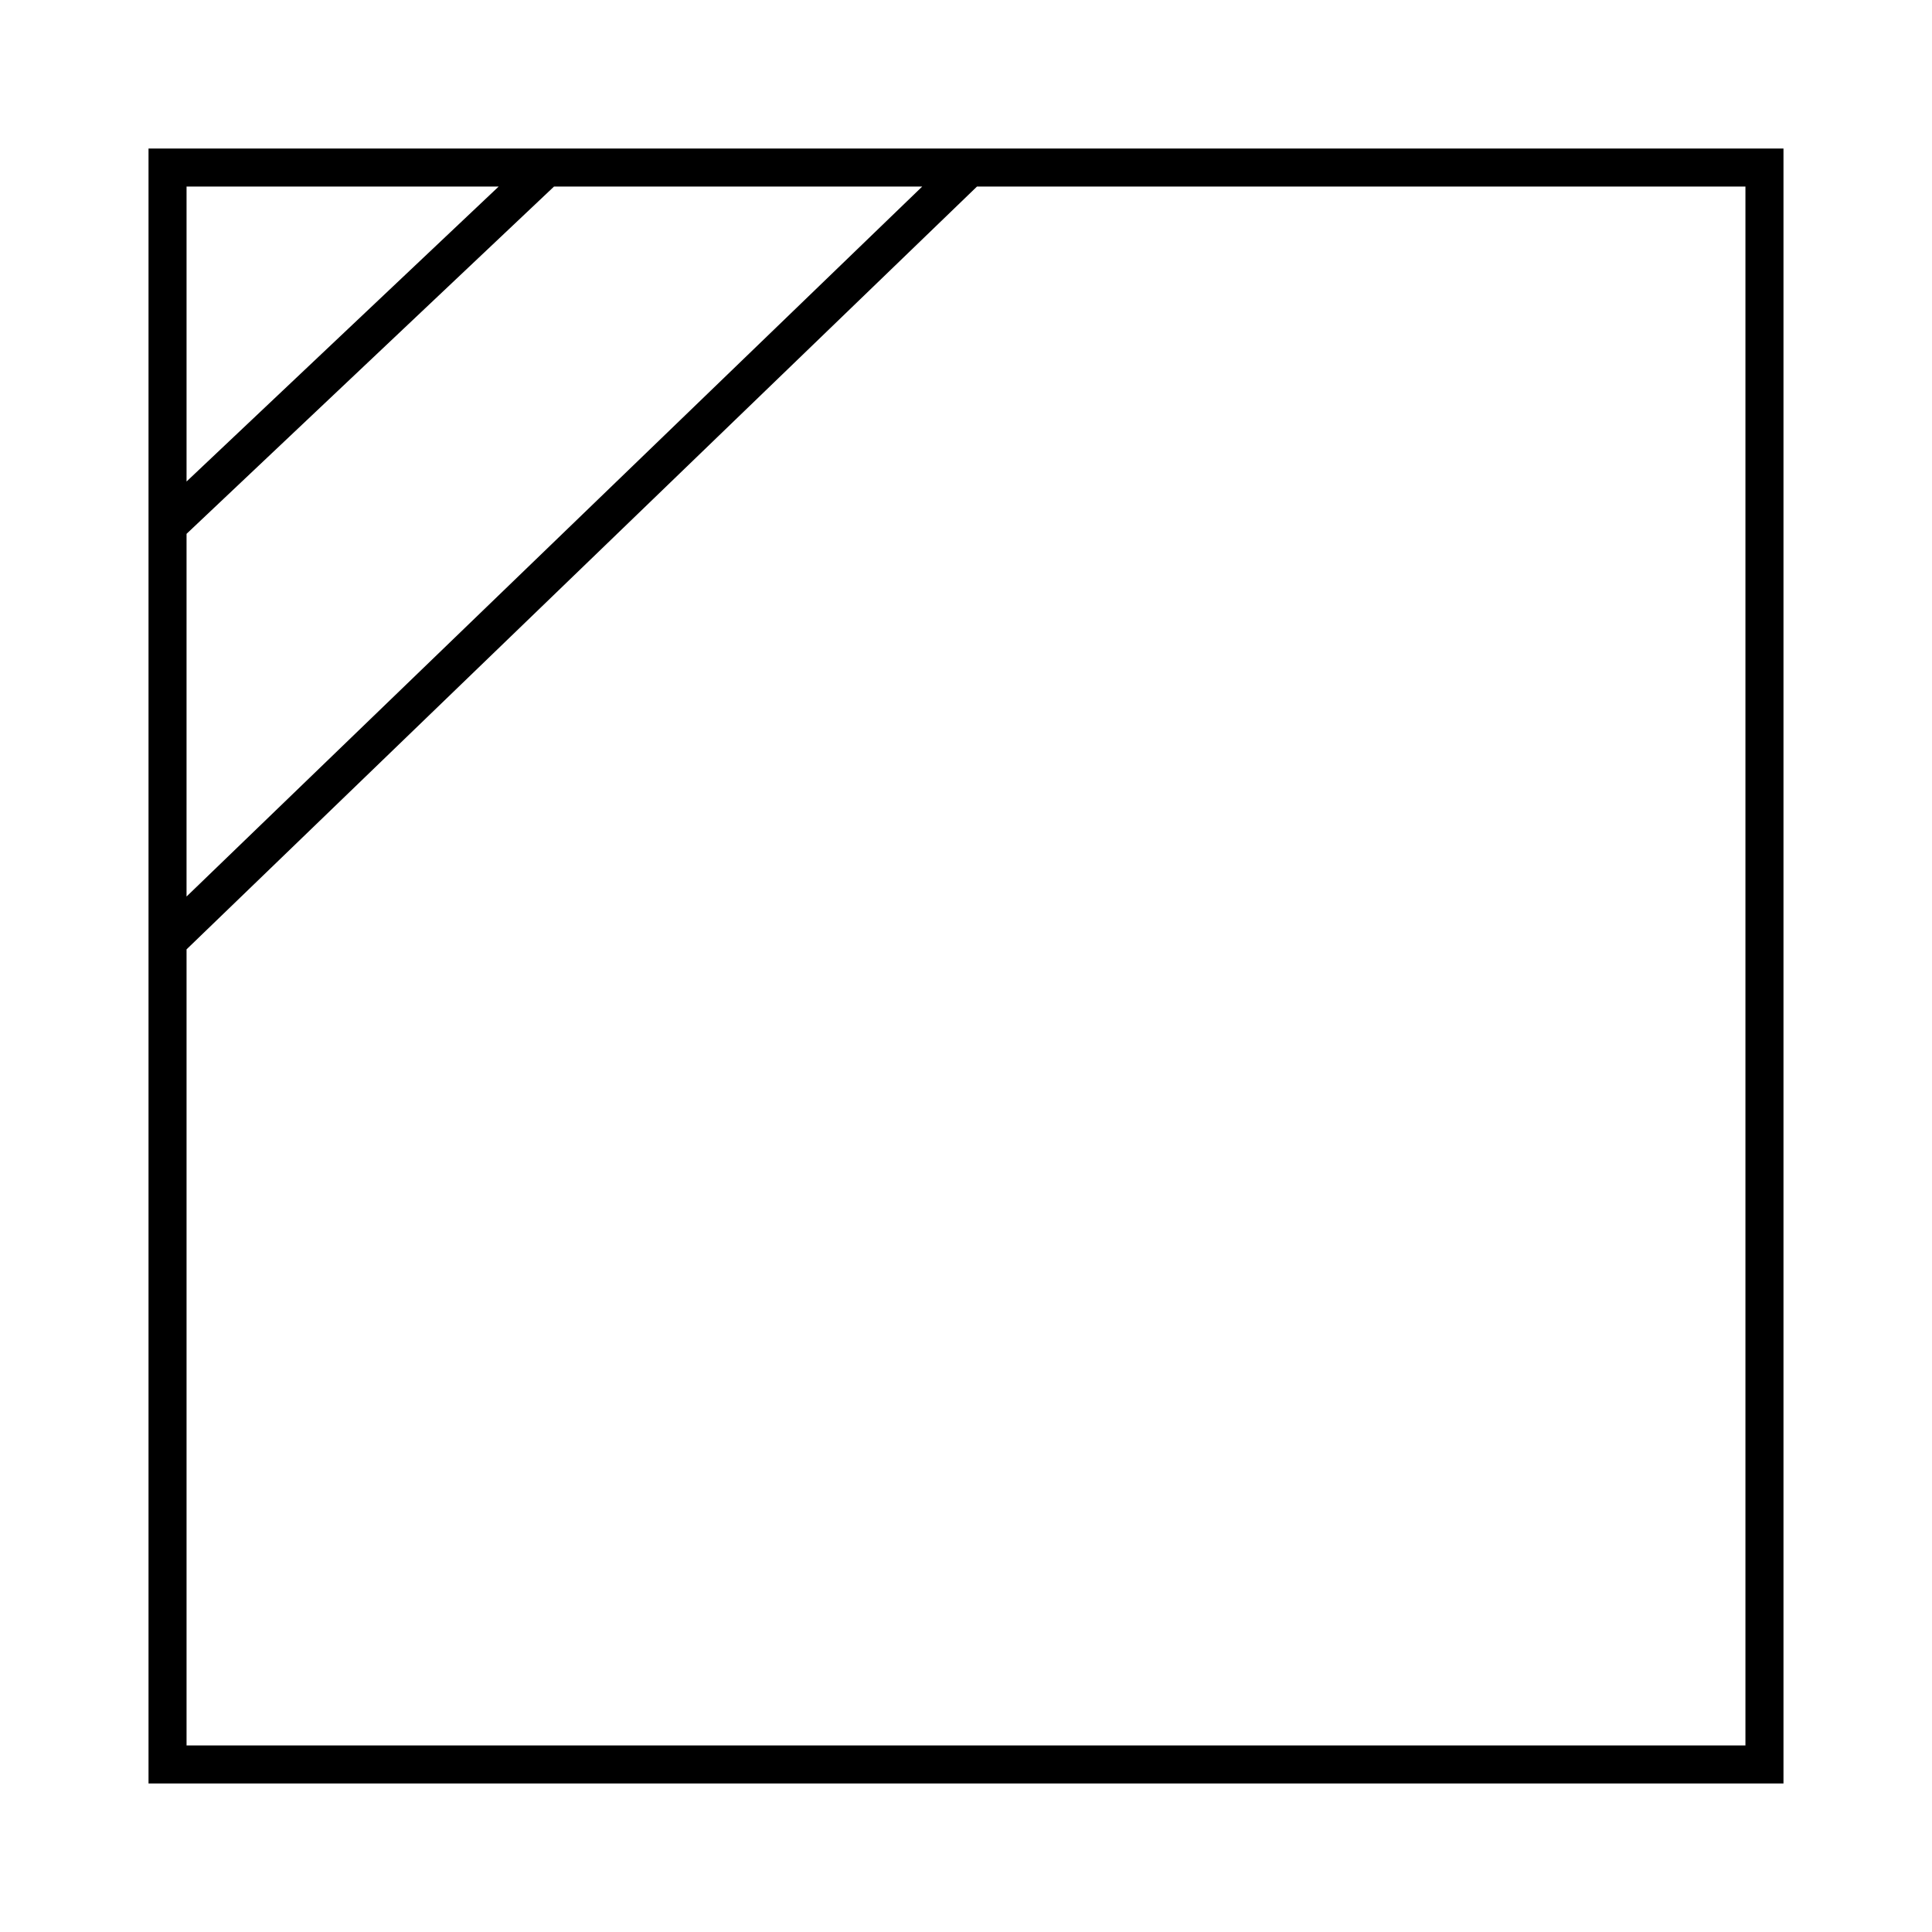 <?xml version="1.0" encoding="UTF-8"?>
<!-- Uploaded to: ICON Repo, www.iconrepo.com, Generator: ICON Repo Mixer Tools -->
<svg fill="#000000" width="800px" height="800px" version="1.1" viewBox="144 144 512 512" xmlns="http://www.w3.org/2000/svg">
 <path d="m183.36 391.31-0.023 0.023 0.023 0.027v225.28h433.28v-433.28h-433.28zm10.078-197.87h82.711l-82.711 78.164zm0 92.031 97.379-92.031h97.578l-194.96 188.15zm0 110.12 209.47-202.15h203.65v413.12l-413.12-0.004z"/>
</svg>